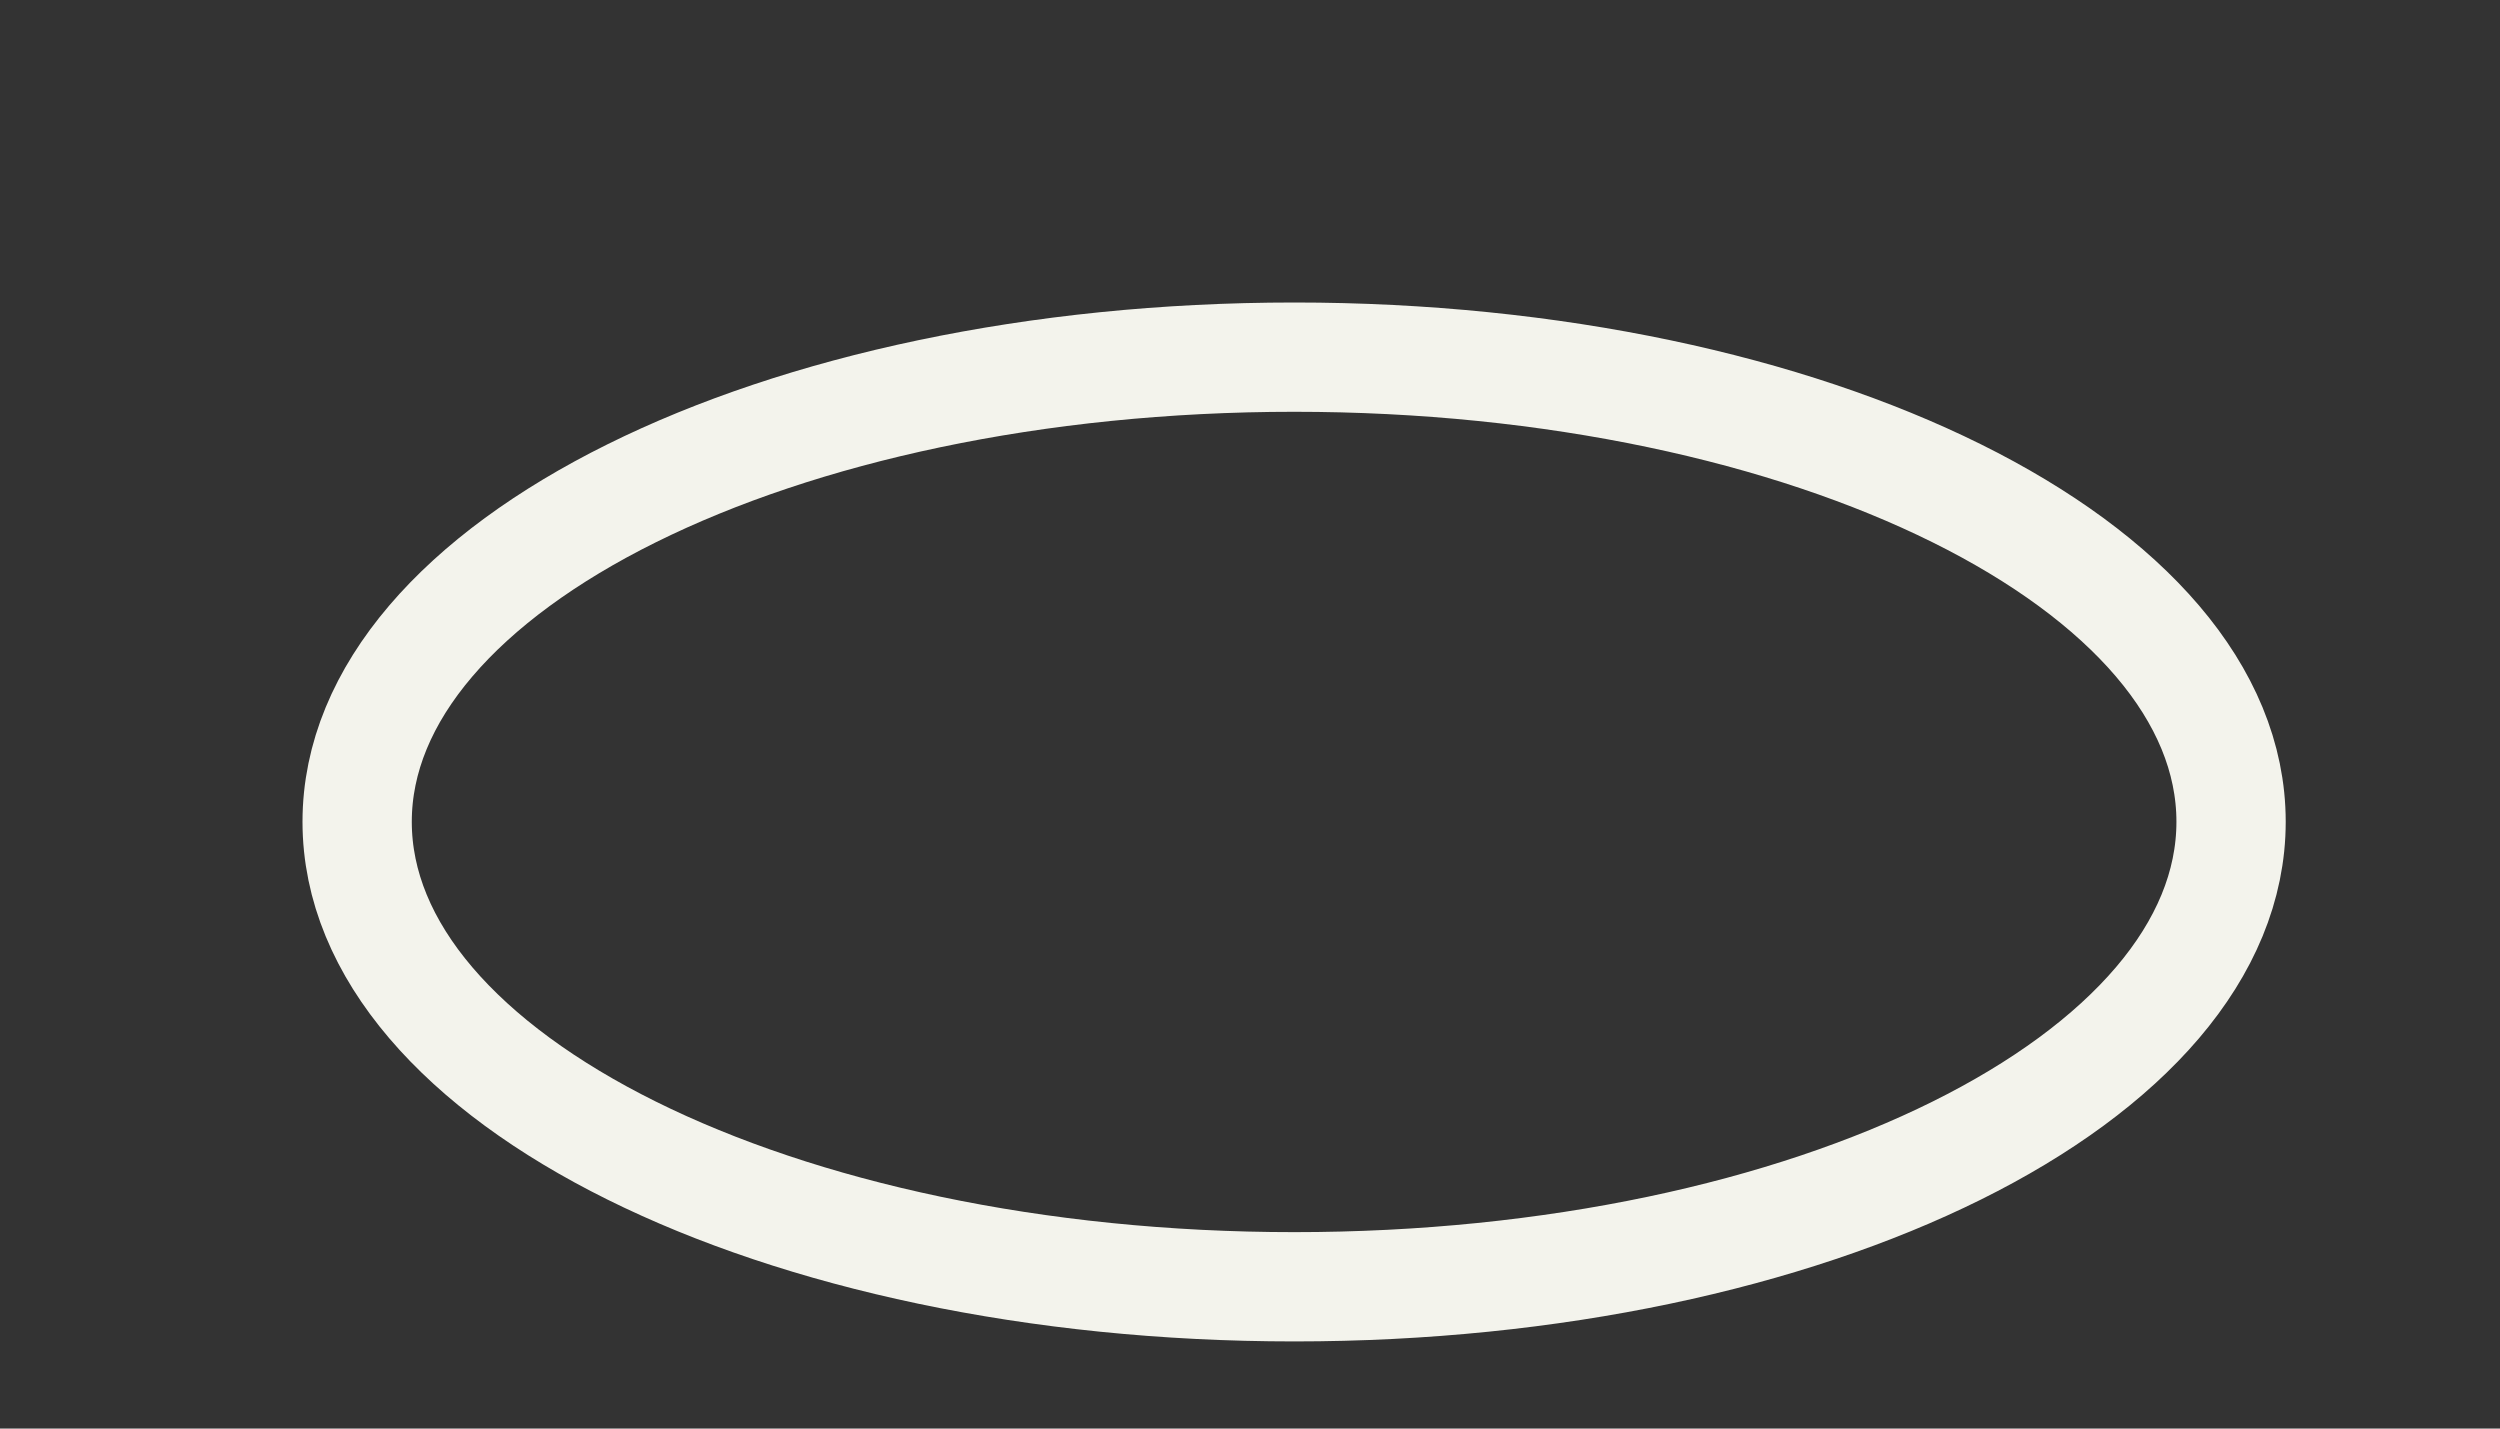 <?xml version="1.0" encoding="utf-8"?>
<svg xmlns="http://www.w3.org/2000/svg" fill="none" height="100%" overflow="visible" preserveAspectRatio="none" style="display: block;" viewBox="0 0 7 4" width="100%">
<rect x="0" y="0" width="7" height="4" fill="#333333" stroke="none"/>
<path d="M3.624 3.603C5.073 3.603 6.247 3.02 6.247 2.301C6.247 1.583 5.073 1 3.624 1C2.175 1 1 1.583 1 2.301C1 3.02 2.175 3.603 3.624 3.603Z" id="Vector" stroke="#F3F3EC" stroke-miterlimit="10" stroke-width="0.306"/>
</svg>